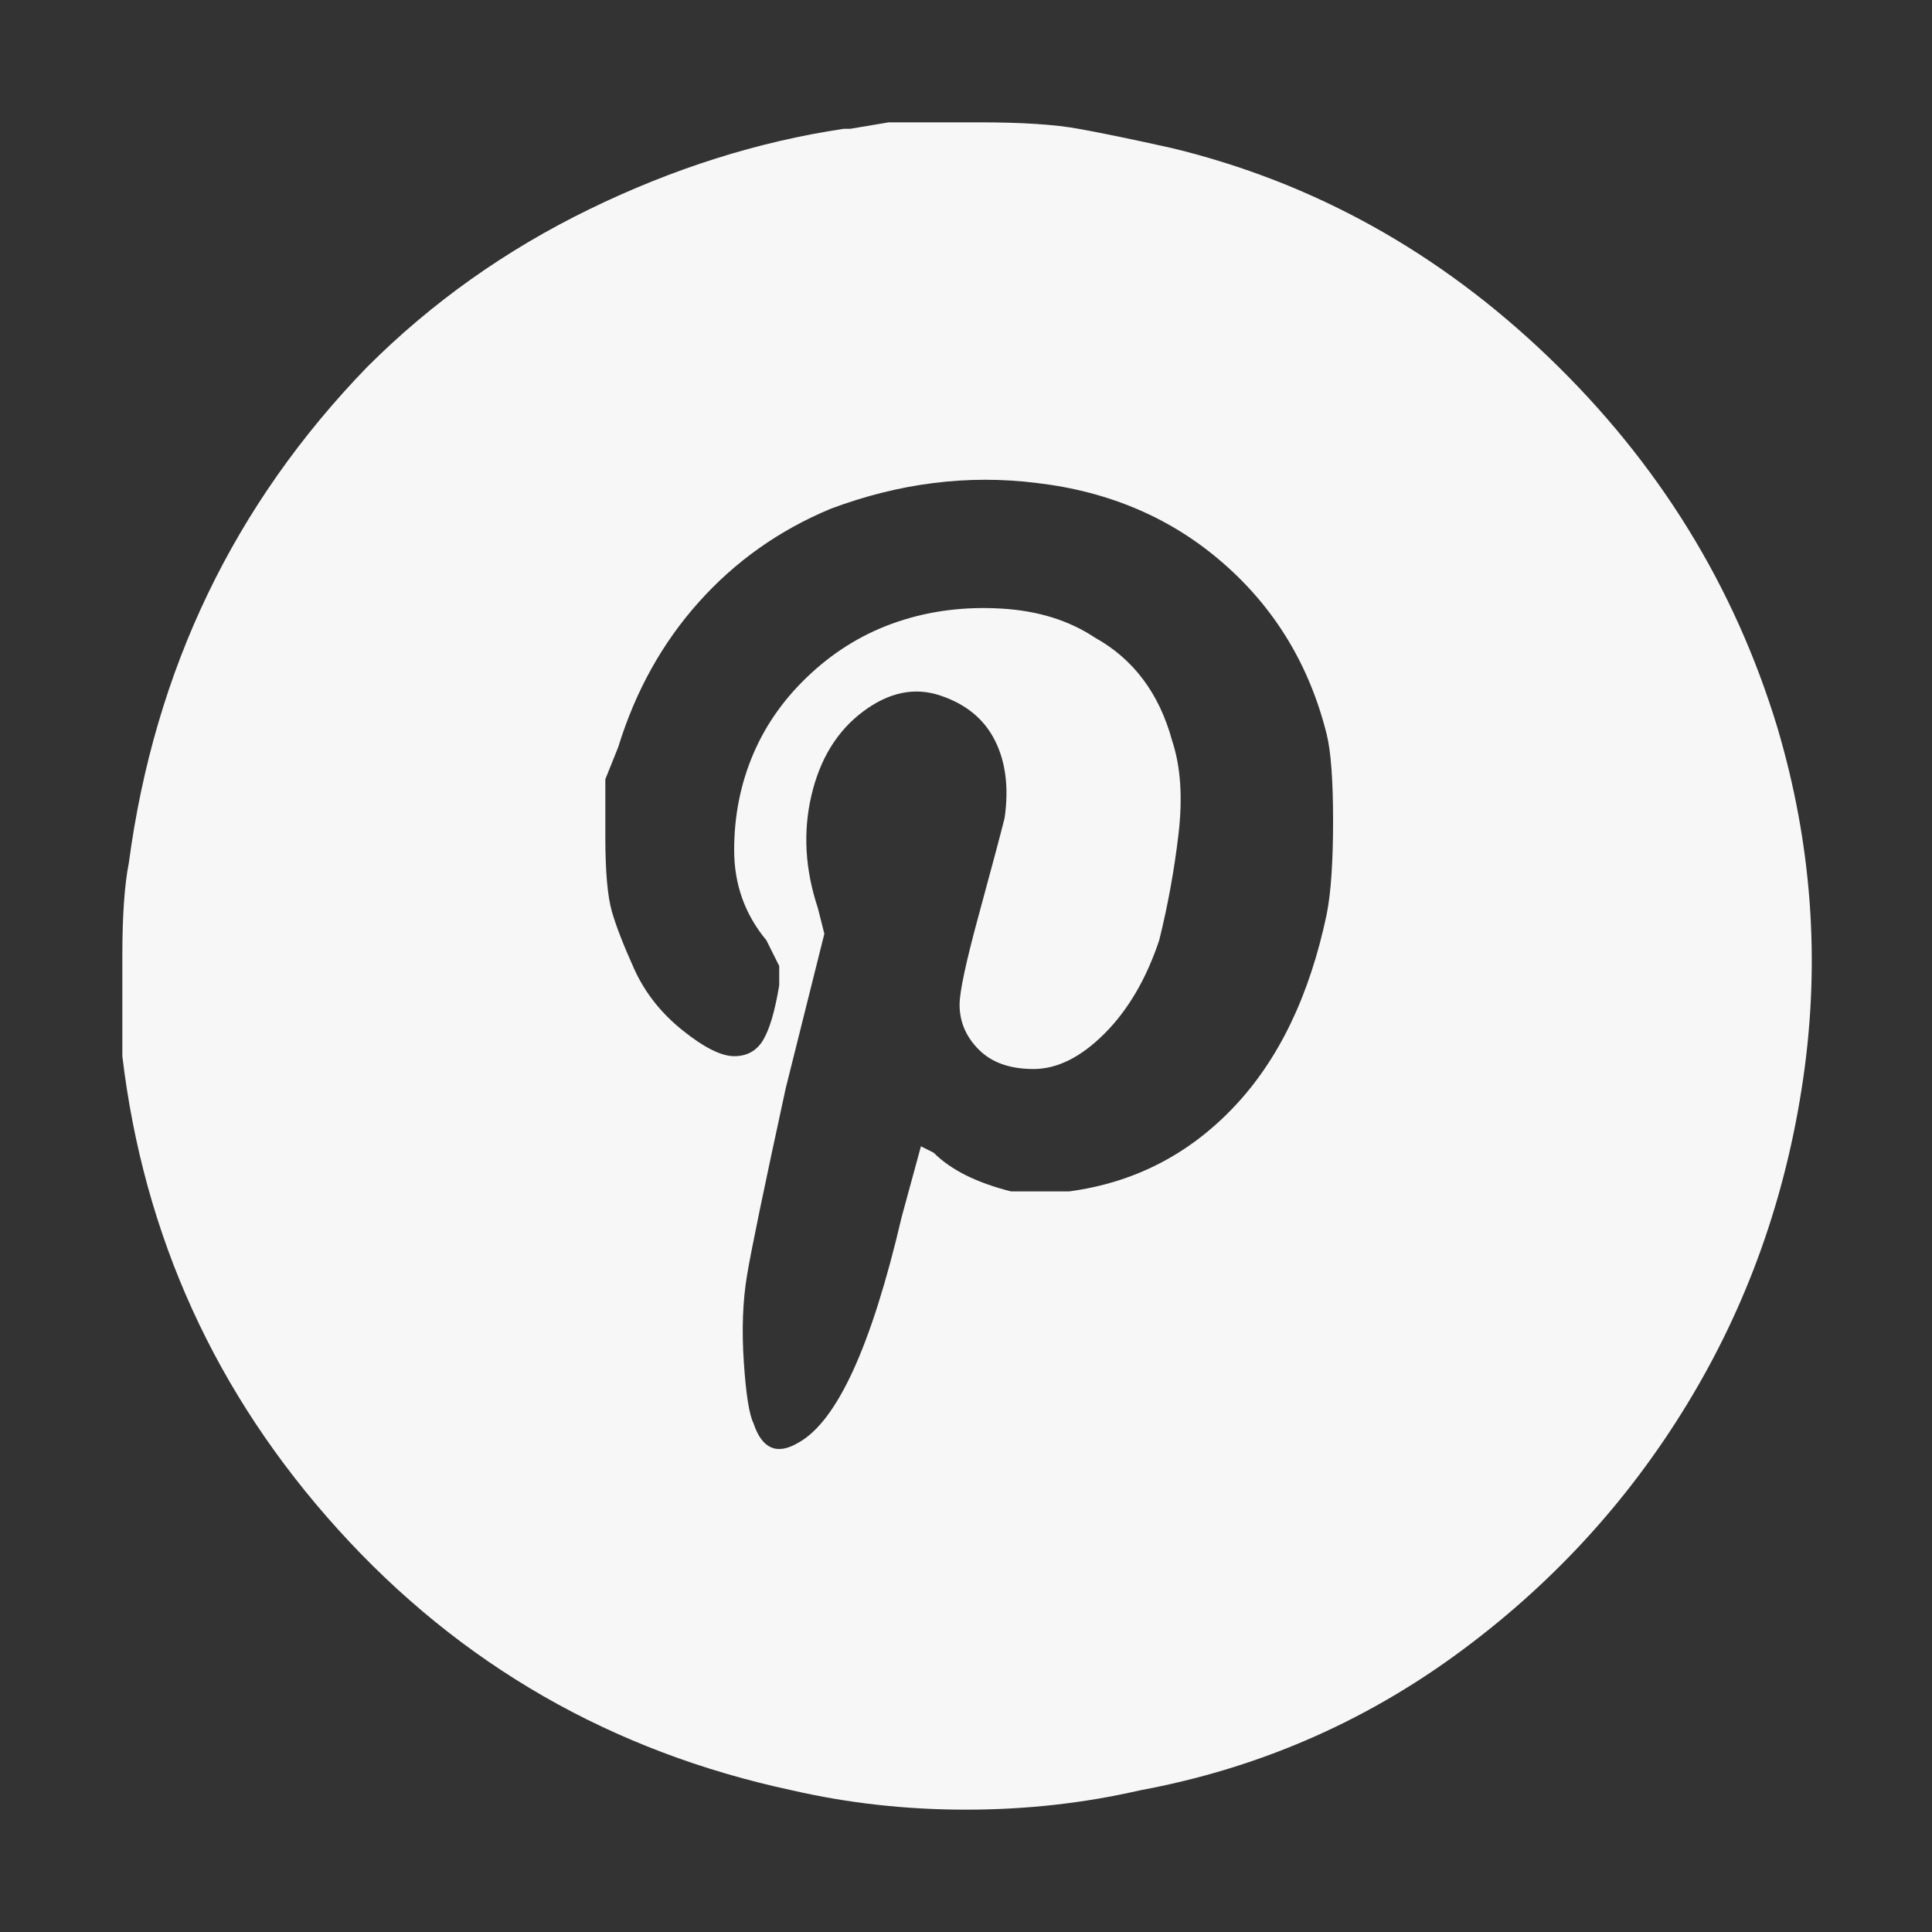 <svg width="28" height="28" viewBox="0 0 28 28" fill="none" xmlns="http://www.w3.org/2000/svg">
<rect x="0" y="0" width="28" height="28" fill="#333333" stroke="none"/>
<path d="M12.88 1.773C12.88 1.773 12.693 1.804 12.32 1.867H12.227C10.982 2.053 9.753 2.442 8.54 3.033C7.327 3.624 6.253 4.387 5.32 5.32C3.391 7.311 2.24 9.707 1.867 12.507C1.805 12.818 1.773 13.269 1.773 13.86C1.773 14.451 1.773 14.933 1.773 15.307C2.085 17.92 3.127 20.207 4.9 22.167C6.673 24.127 8.867 25.387 11.48 25.947C12.289 26.133 13.129 26.227 14 26.227C14.871 26.227 15.711 26.133 16.52 25.947C18.2 25.636 19.724 24.982 21.093 23.987C22.462 22.991 23.582 21.778 24.453 20.347C25.325 18.916 25.884 17.344 26.133 15.633C26.382 13.922 26.258 12.227 25.76 10.547C25.138 8.493 24.033 6.704 22.447 5.18C20.86 3.655 19.04 2.644 16.987 2.147C16.427 2.022 15.976 1.929 15.633 1.867C15.291 1.804 14.809 1.773 14.187 1.773H12.88ZM15.027 7C16.084 7.124 16.987 7.513 17.733 8.167C18.48 8.82 18.978 9.644 19.227 10.64C19.289 10.889 19.32 11.309 19.32 11.9C19.32 12.491 19.289 12.942 19.227 13.253C18.978 14.435 18.527 15.369 17.873 16.053C17.22 16.738 16.427 17.142 15.493 17.267C15.182 17.267 14.902 17.267 14.653 17.267C14.156 17.142 13.782 16.956 13.533 16.707C13.409 16.644 13.347 16.613 13.347 16.613L13.067 17.64C12.631 19.507 12.133 20.596 11.573 20.907C11.262 21.093 11.044 21 10.92 20.627C10.858 20.502 10.811 20.207 10.78 19.74C10.749 19.273 10.764 18.853 10.827 18.48C10.889 18.107 11.076 17.204 11.387 15.773L11.947 13.533L11.853 13.16C11.667 12.6 11.636 12.056 11.76 11.527C11.884 10.998 12.133 10.593 12.507 10.313C12.88 10.033 13.253 9.955 13.627 10.08C14 10.204 14.264 10.422 14.42 10.733C14.576 11.044 14.622 11.418 14.56 11.853C14.498 12.102 14.373 12.569 14.187 13.253C14 13.938 13.907 14.373 13.907 14.56C13.907 14.809 14 15.027 14.187 15.213C14.373 15.4 14.638 15.493 14.98 15.493C15.322 15.493 15.665 15.322 16.007 14.98C16.349 14.638 16.613 14.187 16.8 13.627C16.924 13.129 17.018 12.616 17.08 12.087C17.142 11.558 17.111 11.107 16.987 10.733C16.8 10.049 16.427 9.551 15.867 9.24C15.493 8.991 15.042 8.851 14.513 8.82C13.985 8.789 13.487 8.851 13.02 9.007C12.553 9.162 12.133 9.411 11.76 9.753C11.387 10.095 11.107 10.484 10.92 10.92C10.733 11.355 10.64 11.822 10.64 12.32C10.64 12.818 10.796 13.253 11.107 13.627L11.293 14V14.28C11.231 14.653 11.153 14.918 11.06 15.073C10.967 15.229 10.827 15.307 10.64 15.307C10.453 15.307 10.204 15.182 9.893 14.933C9.582 14.684 9.349 14.389 9.193 14.047C9.038 13.704 8.929 13.424 8.867 13.207C8.805 12.989 8.773 12.631 8.773 12.133V11.293L8.96 10.827C9.209 10.018 9.598 9.318 10.127 8.727C10.656 8.135 11.293 7.684 12.04 7.373C13.036 7 14.031 6.875 15.027 7Z" fill="#F7F7F7"/>
</svg>

